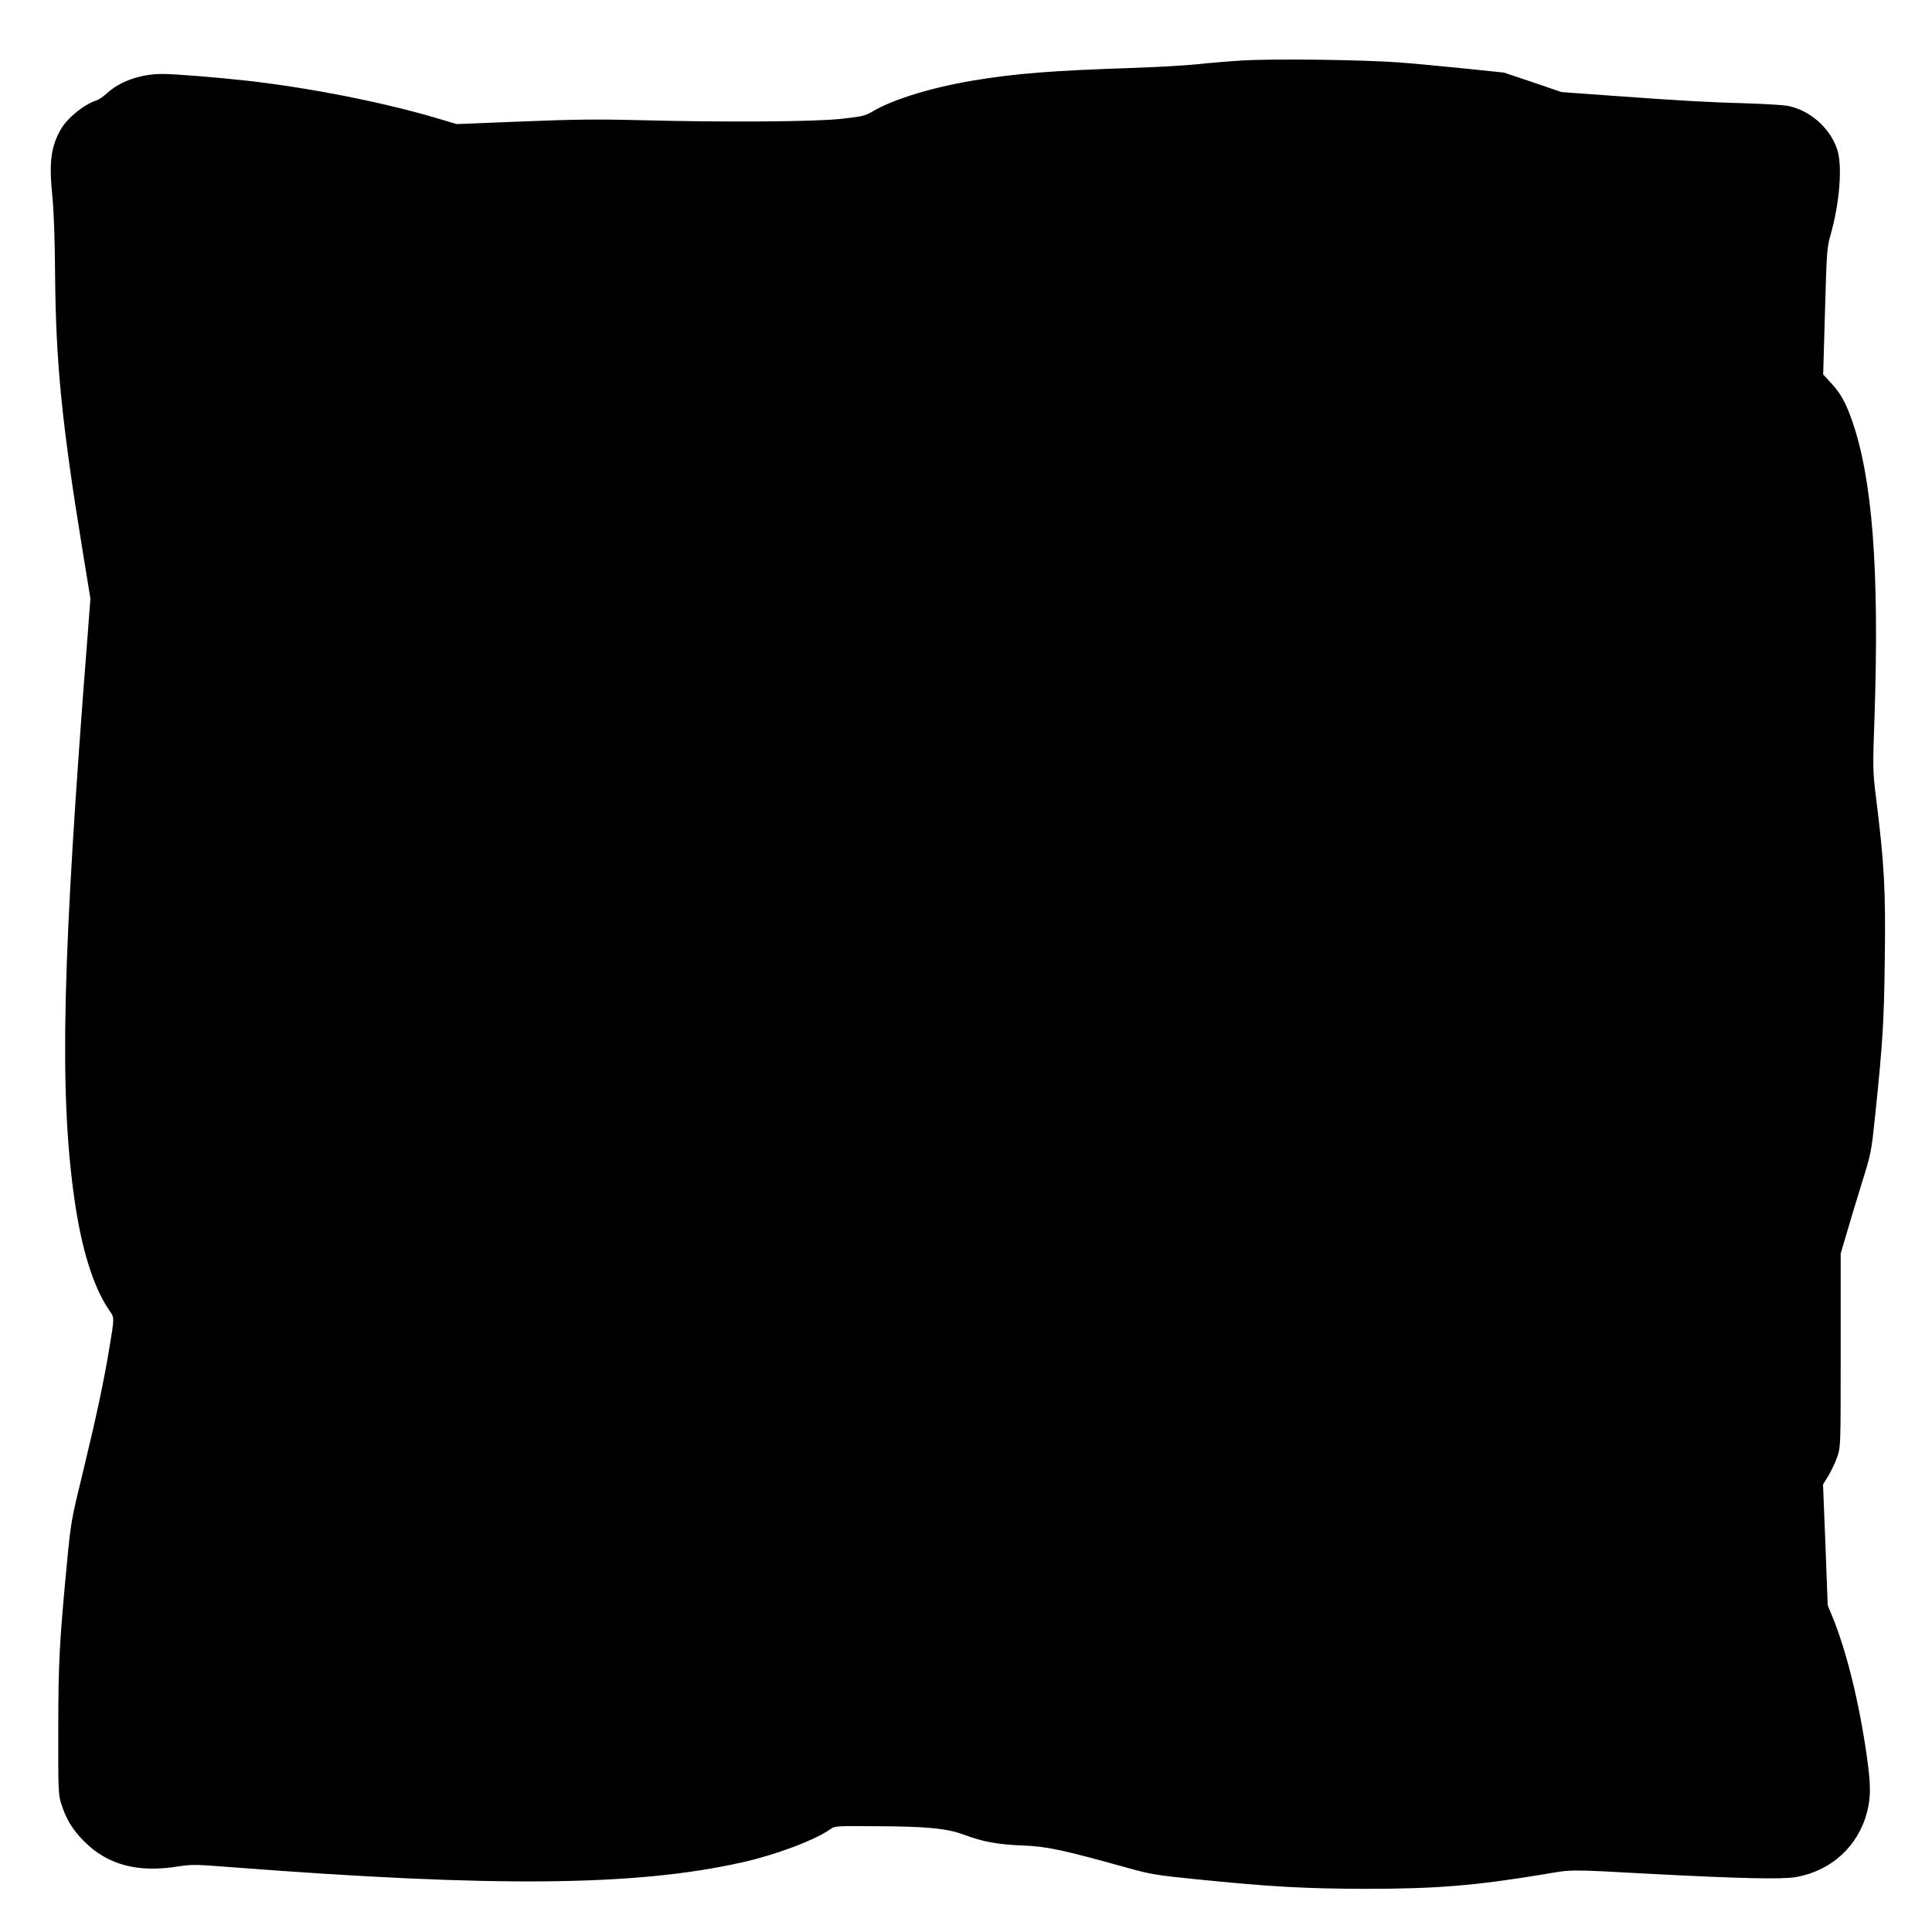 <?xml version="1.0" standalone="no"?>
<!DOCTYPE svg PUBLIC "-//W3C//DTD SVG 20010904//EN"
 "http://www.w3.org/TR/2001/REC-SVG-20010904/DTD/svg10.dtd">
<svg version="1.0" xmlns="http://www.w3.org/2000/svg"
 width="1280pt" height="1280pt" viewBox="0 0 1280 1280"
 preserveAspectRatio="xMidYMid meet">
<g transform="translate(0,1280) scale(0.1,-0.1)"
fill="#000000" stroke="none">
<path d="M8225 12399 c-82 -5 -215 -16 -295 -25 -80 -8 -271 -19 -425 -24
-539 -18 -781 -37 -1066 -85 -267 -45 -523 -124 -652 -200 -54 -32 -69 -36
-210 -52 -177 -20 -771 -24 -1347 -9 -275 7 -432 5 -775 -9 l-430 -17 -120 36
c-364 108 -844 203 -1266 251 -210 23 -476 45 -564 45 -143 0 -280 -48 -368
-129 -23 -21 -53 -42 -67 -46 -81 -25 -190 -113 -236 -190 -66 -114 -80 -219
-58 -436 11 -110 17 -284 19 -529 5 -587 45 -990 185 -1846 l49 -300 -19 -250
c-167 -2134 -188 -3003 -89 -3714 47 -339 126 -595 232 -750 36 -51 36 -44 1
-254 -38 -230 -88 -461 -174 -816 -77 -316 -80 -332 -105 -590 -53 -558 -58
-668 -59 -1115 -1 -394 1 -435 18 -490 34 -108 75 -176 155 -256 156 -156 356
-208 626 -164 82 13 113 13 340 -5 1751 -135 2685 -127 3390 31 225 50 485
148 586 220 30 21 39 22 282 20 355 -1 489 -14 602 -56 128 -48 229 -66 395
-72 155 -6 263 -29 690 -148 151 -42 190 -49 450 -75 490 -50 724 -63 1125
-64 468 0 727 21 1175 95 205 35 159 34 720 4 589 -31 867 -37 960 -21 234 42
412 205 470 432 25 98 25 177 -1 362 -50 358 -135 703 -230 934 l-30 73 -15
400 -16 400 37 60 c19 33 46 89 58 125 22 64 22 71 22 705 l0 640 37 125 c20
69 65 220 101 335 65 209 65 212 91 460 49 472 58 615 63 1013 7 478 -3 649
-59 1097 -20 163 -21 184 -9 520 33 986 -14 1590 -152 1978 -43 119 -76 176
-140 244 l-48 52 12 418 c11 392 13 423 36 503 62 218 81 465 44 573 -49 142
-182 258 -328 286 -26 5 -142 12 -258 16 -262 7 -456 18 -895 50 l-345 25
-190 65 -190 64 -250 26 c-137 14 -335 33 -440 41 -232 18 -845 26 -1050 13z"/>
</g>
</svg>